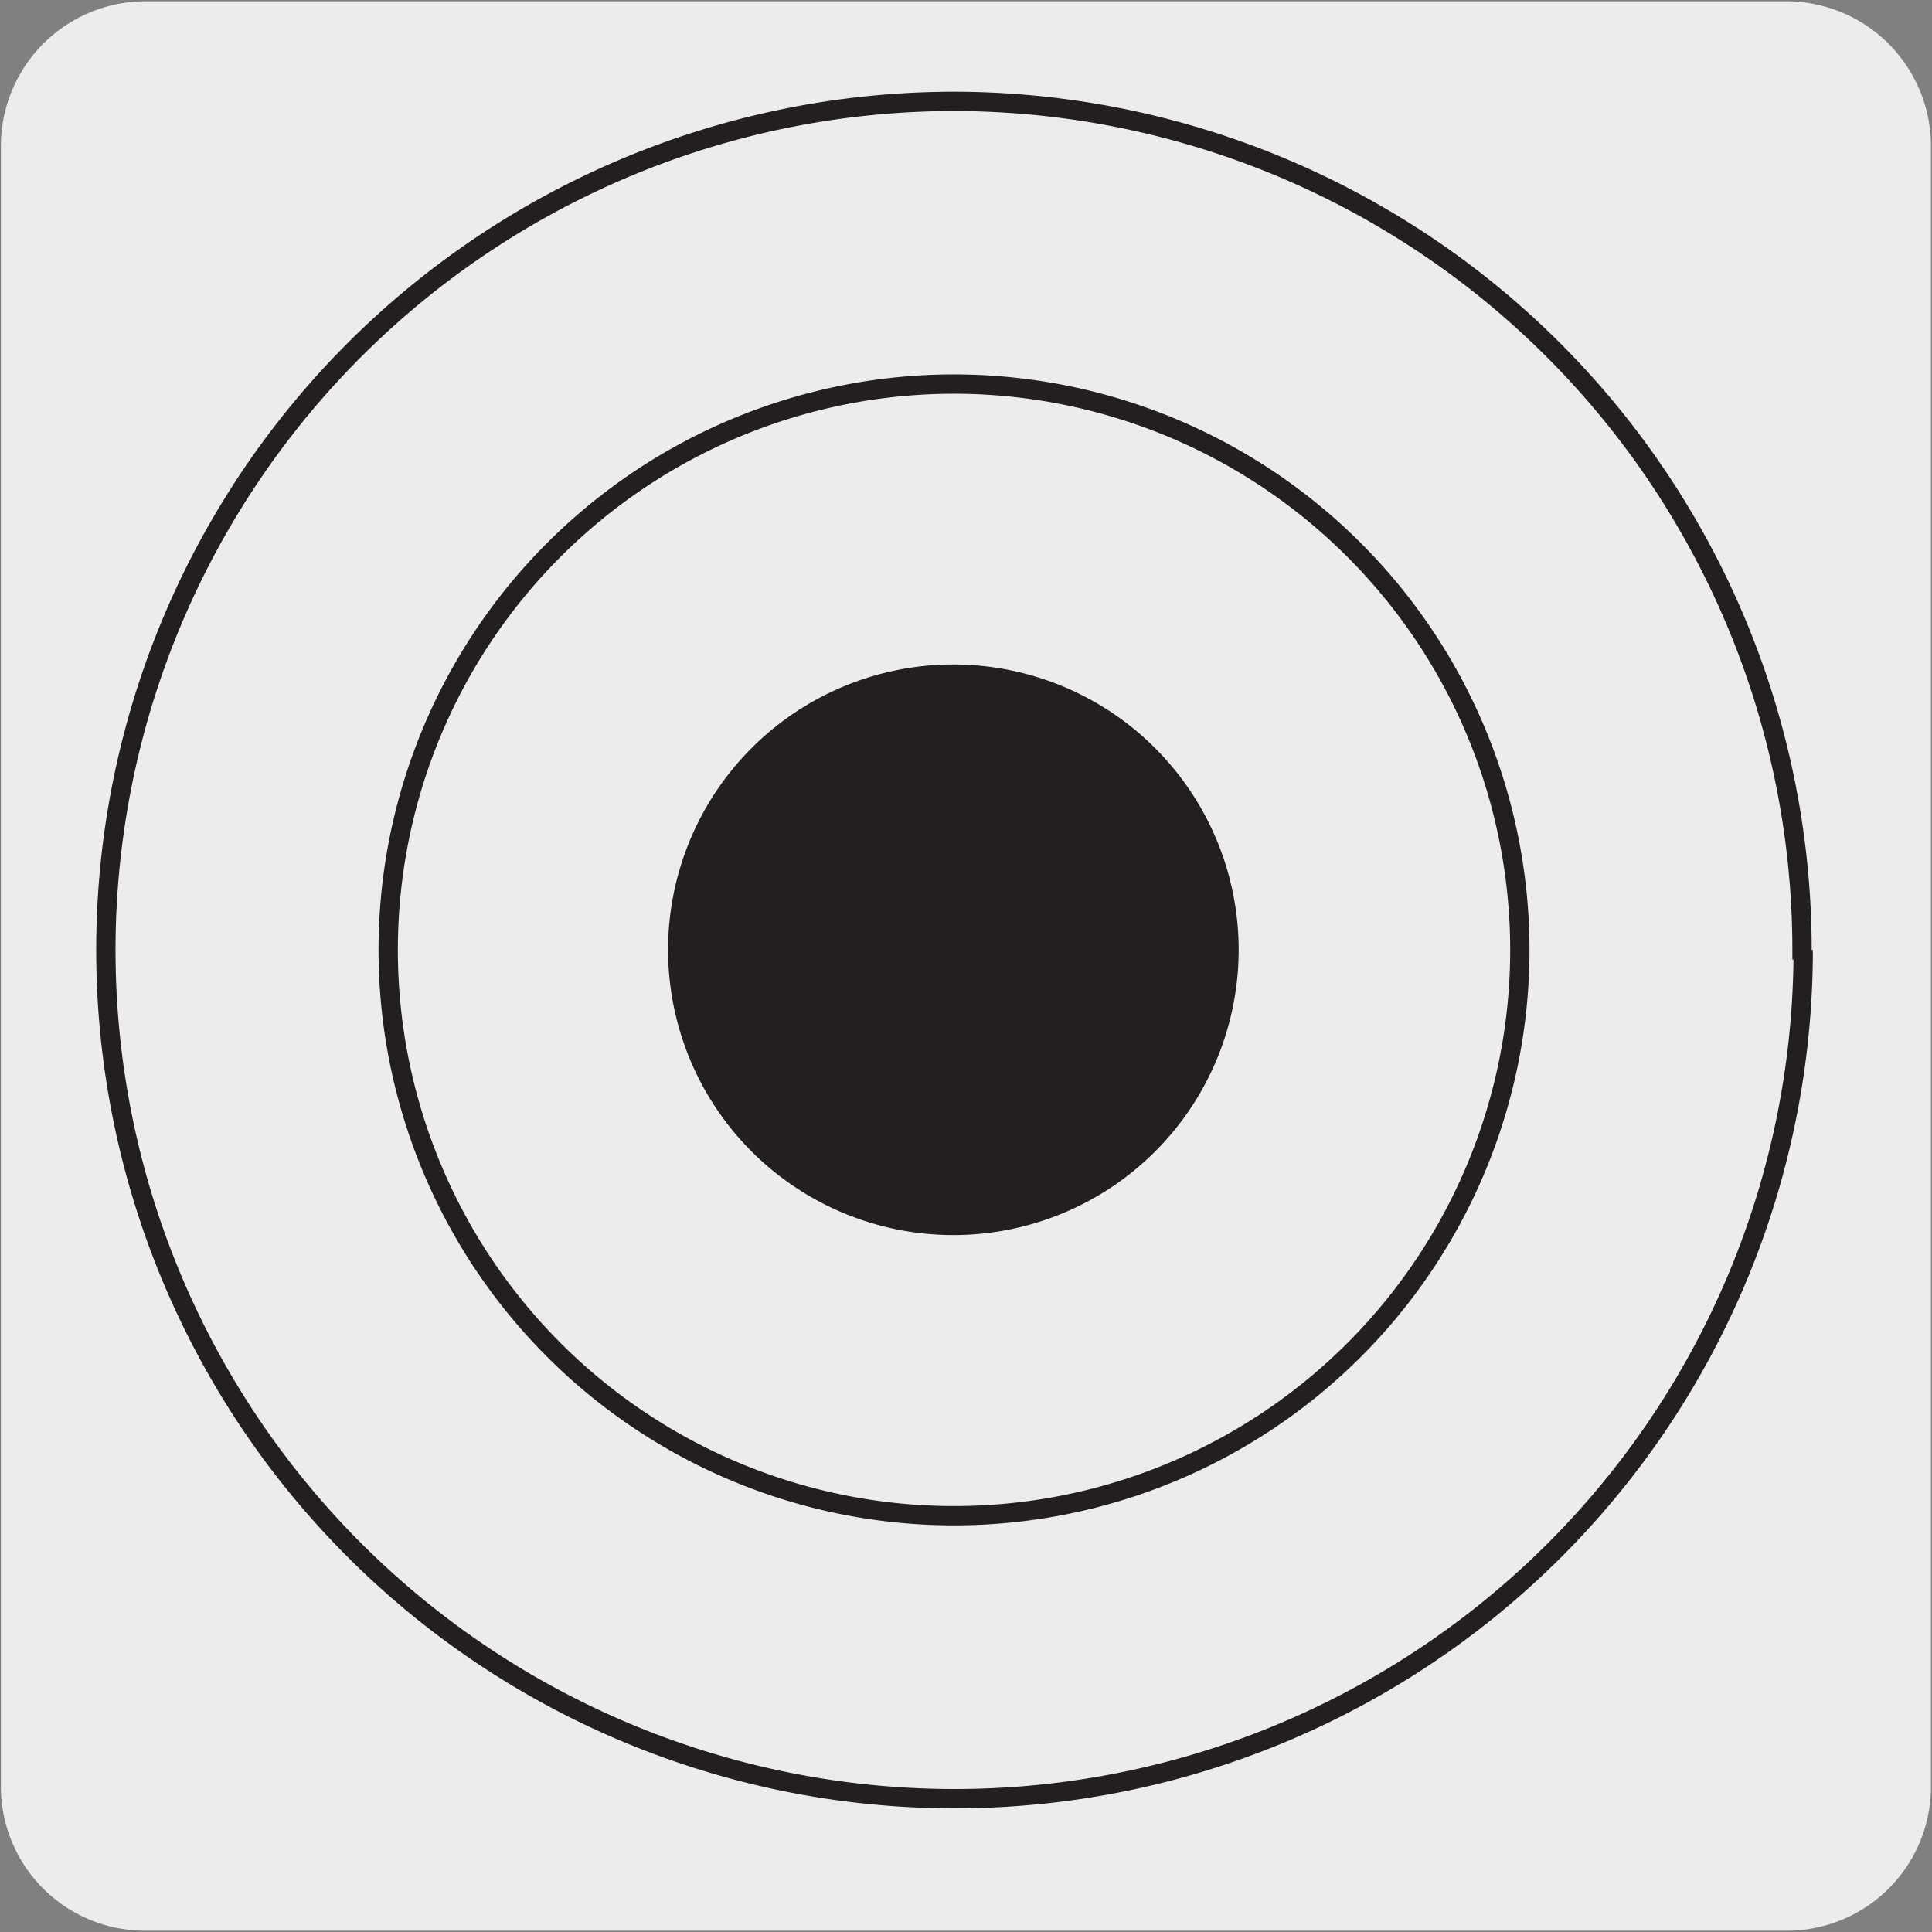 <svg xmlns="http://www.w3.org/2000/svg" viewBox="0 0 150 150"><rect x="0" y="0" width="150" height="150" fill="#808080" stroke="none"/><defs><style>.cls-1{fill:#edecec;}.cls-2{fill:none;stroke:#231f20;stroke-miterlimit:10;stroke-width:1.5px;}.cls-3{fill:#231f20;}</style></defs><title>22750-02</title><g id="Capa_2" data-name="Capa 2"><path class="cls-1" d="M11.32.1H138.64a11.25,11.25,0,0,1,11.28,11.21v127.4a11.19,11.19,0,0,1-11.2,11.19H11.27A11.19,11.19,0,0,1,.07,138.71h0V11.34A11.24,11.24,0,0,1,11.32.1Z"/></g><g id="Capa_3" data-name="Capa 3"><path class="cls-2" d="M118,73.75A43.93,43.93,0,1,1,74,29.82,43.95,43.95,0,0,1,118,73.75Zm22,0A65.89,65.89,0,1,1,74,7.87,65.91,65.91,0,0,1,139.91,73.75Z"/><path class="cls-3" d="M95.42,73.75A21.4,21.4,0,1,1,74,52.34a21.41,21.41,0,0,1,21.4,21.41"/><path class="cls-2" d="M95.42,73.75A21.4,21.4,0,1,1,74,52.34,21.41,21.41,0,0,1,95.42,73.75Z"/></g></svg>